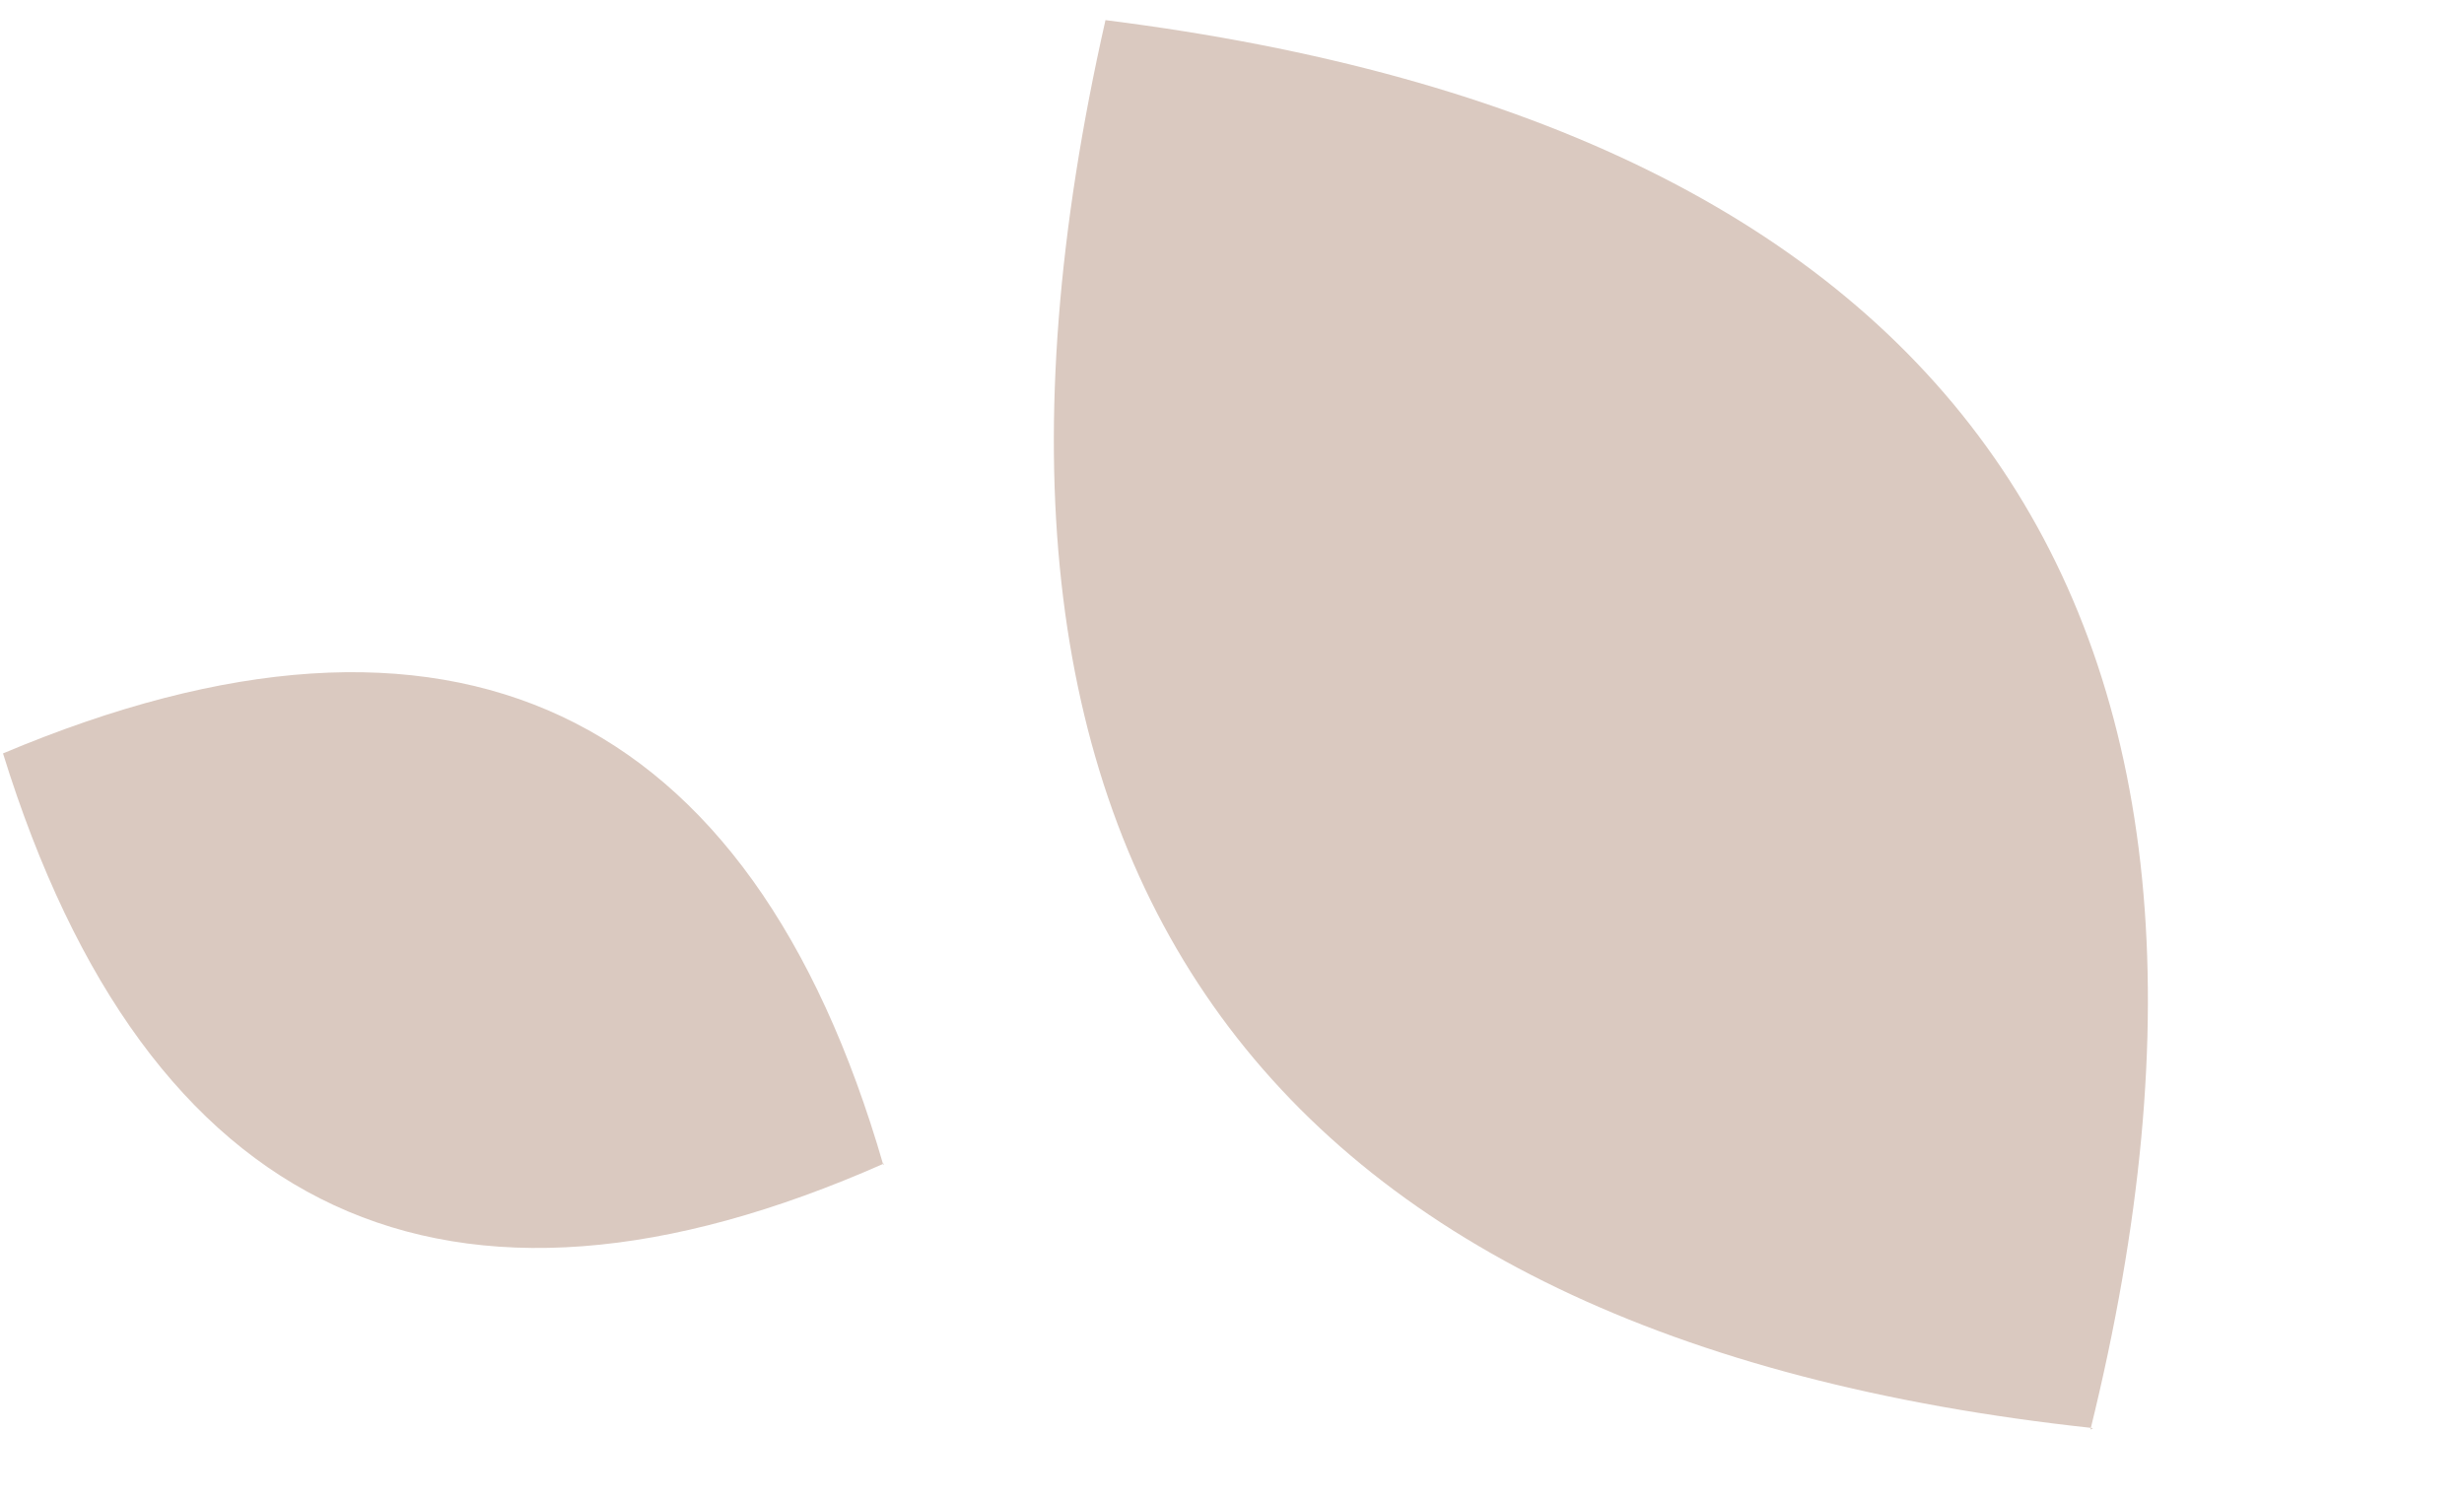 <?xml version="1.0" encoding="UTF-8"?> <svg xmlns="http://www.w3.org/2000/svg" width="23" height="14" viewBox="0 0 23 14" fill="none"><path d="M19.513 13.345C21.402 5.689 18.294 1.19 10.319 0.188C8.54 8.035 11.702 12.488 19.537 13.331" fill="#DAC9C0"></path><path d="M8.245 10.874C7.007 6.594 4.214 5.27 0.028 7.033C1.375 11.376 4.181 12.662 8.253 10.861" fill="#DAC9C0"></path></svg> 